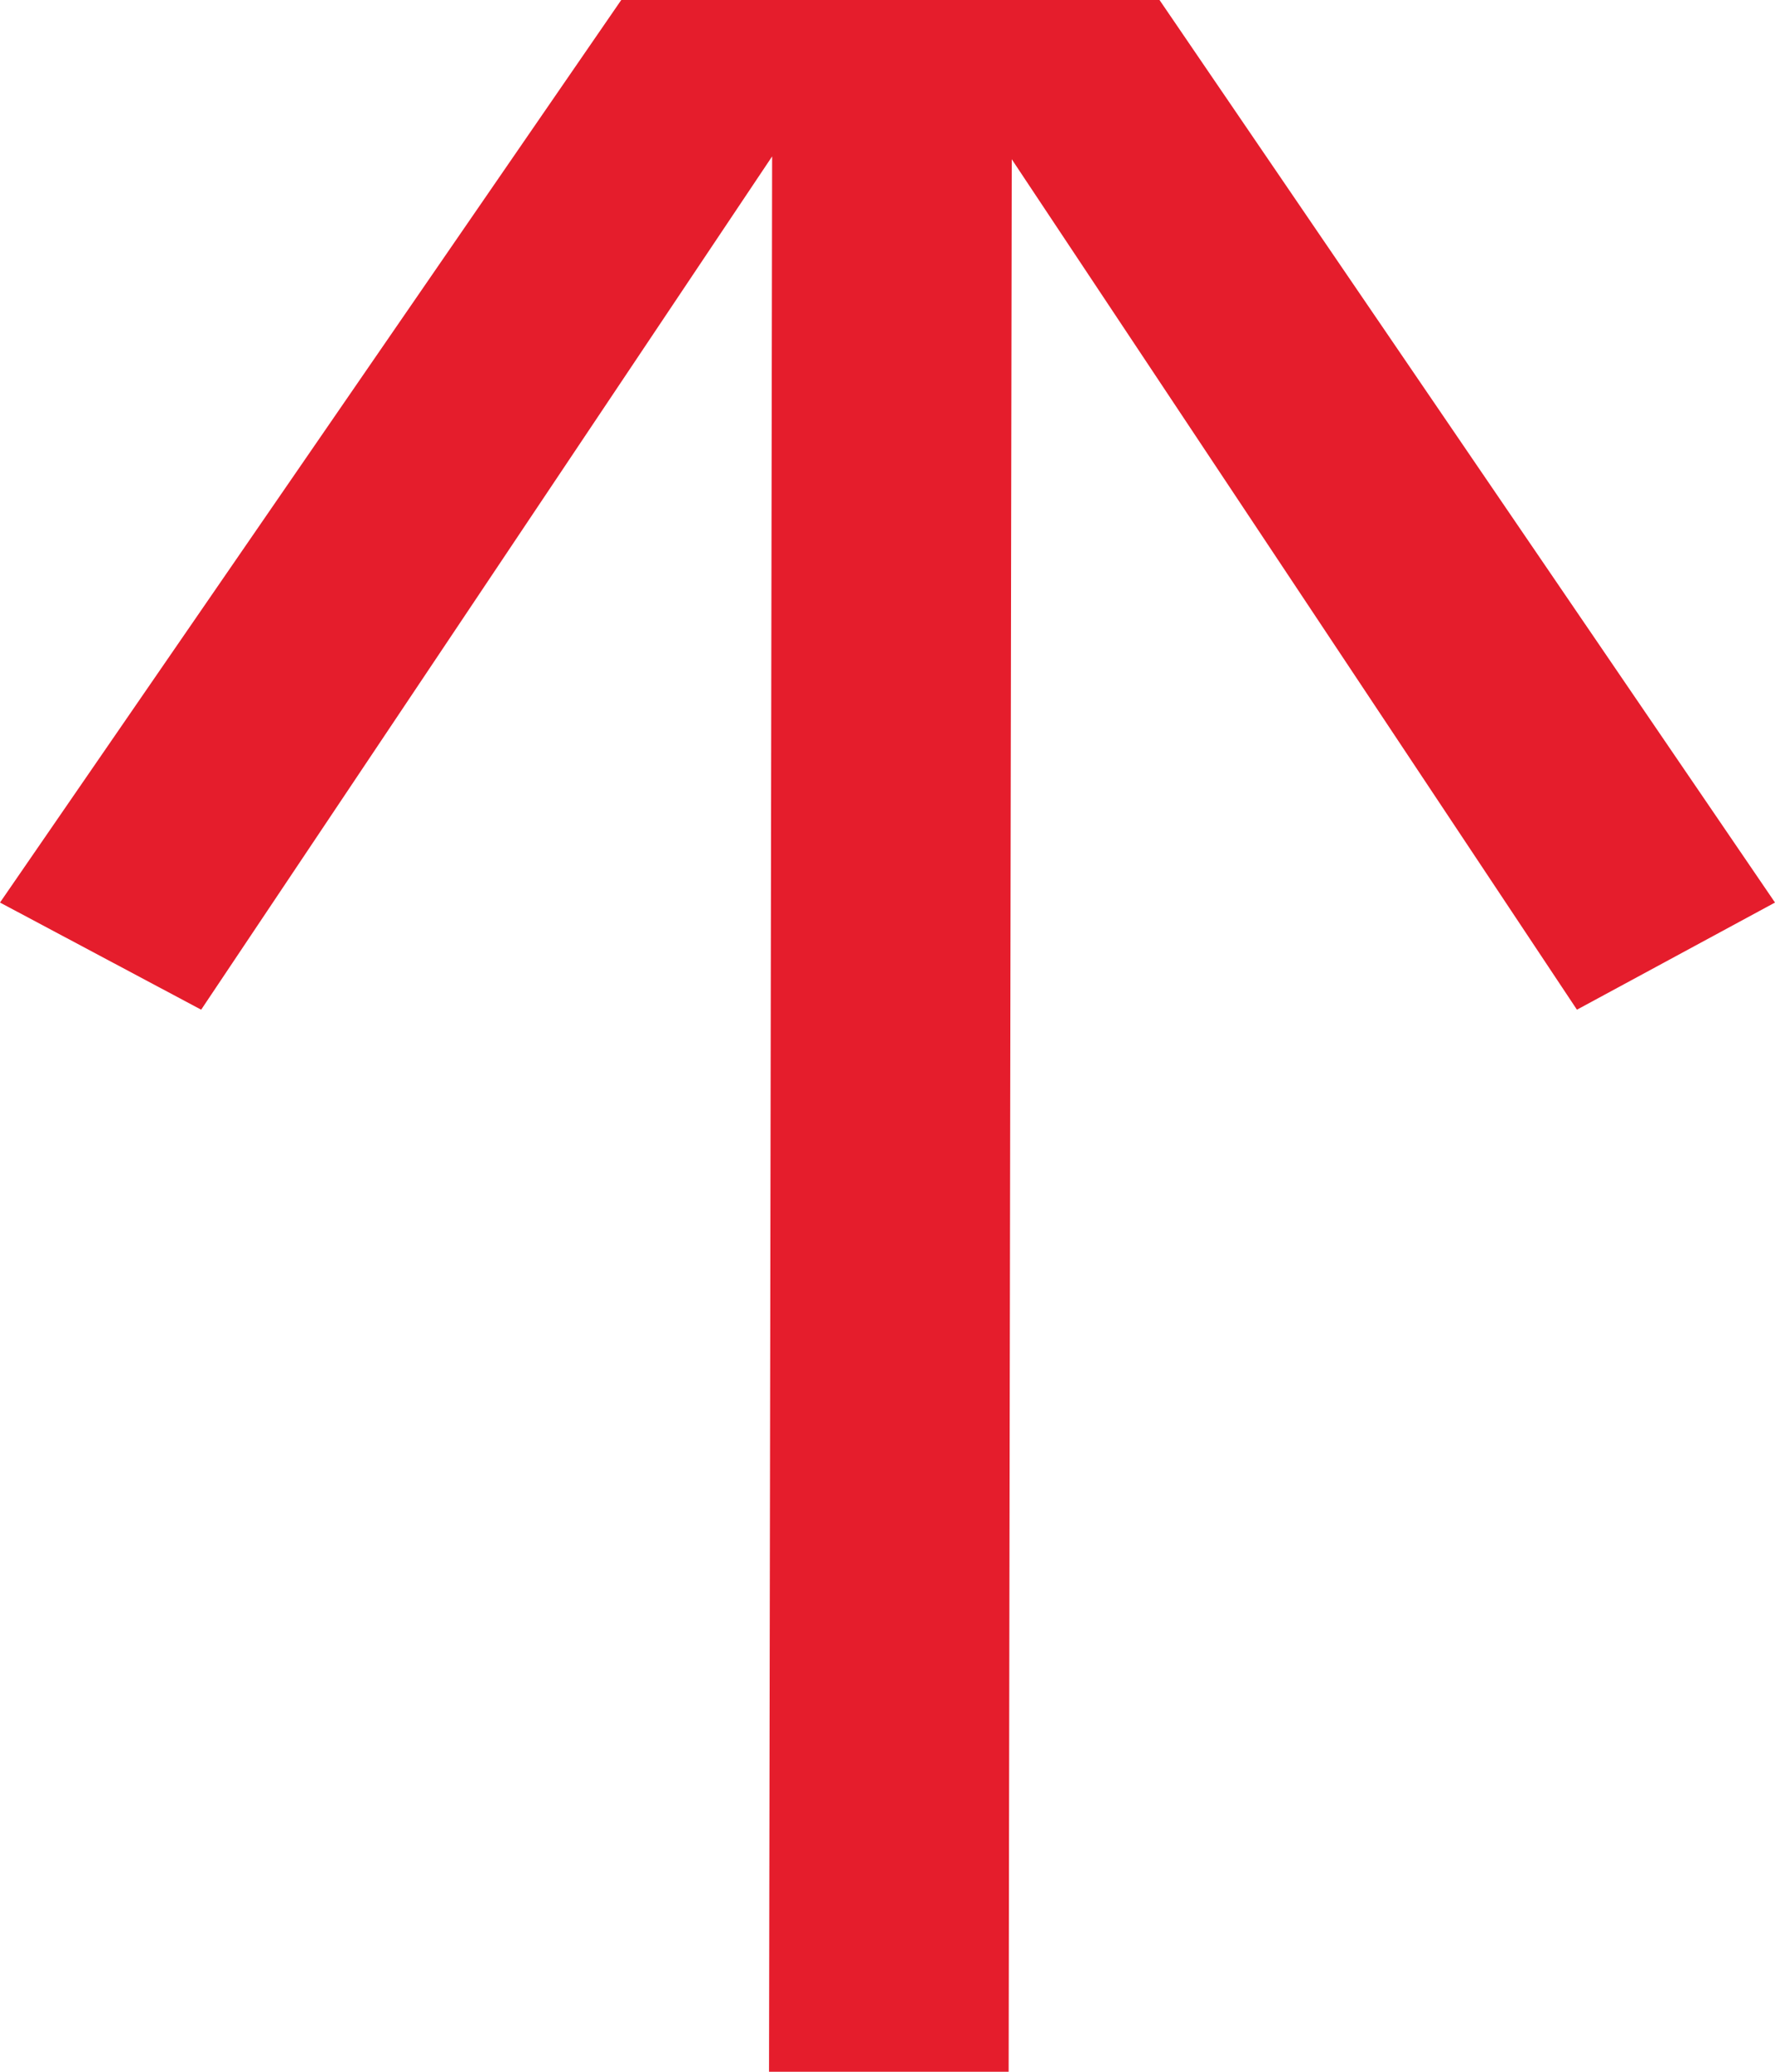 <svg width="12" height="14" viewBox="0 0 12 14" fill="none" xmlns="http://www.w3.org/2000/svg">
<path id="Vector" d="M12 6.099L10.661 6.823L6.84 1.076L6.819 14L5.199 14L5.22 1.057L1.36 6.823L-6.90762e-07 6.099L4.2 6.81909e-07L7.839 3.6376e-07L12 6.099Z" fill="#E51D2C"/>
</svg>
